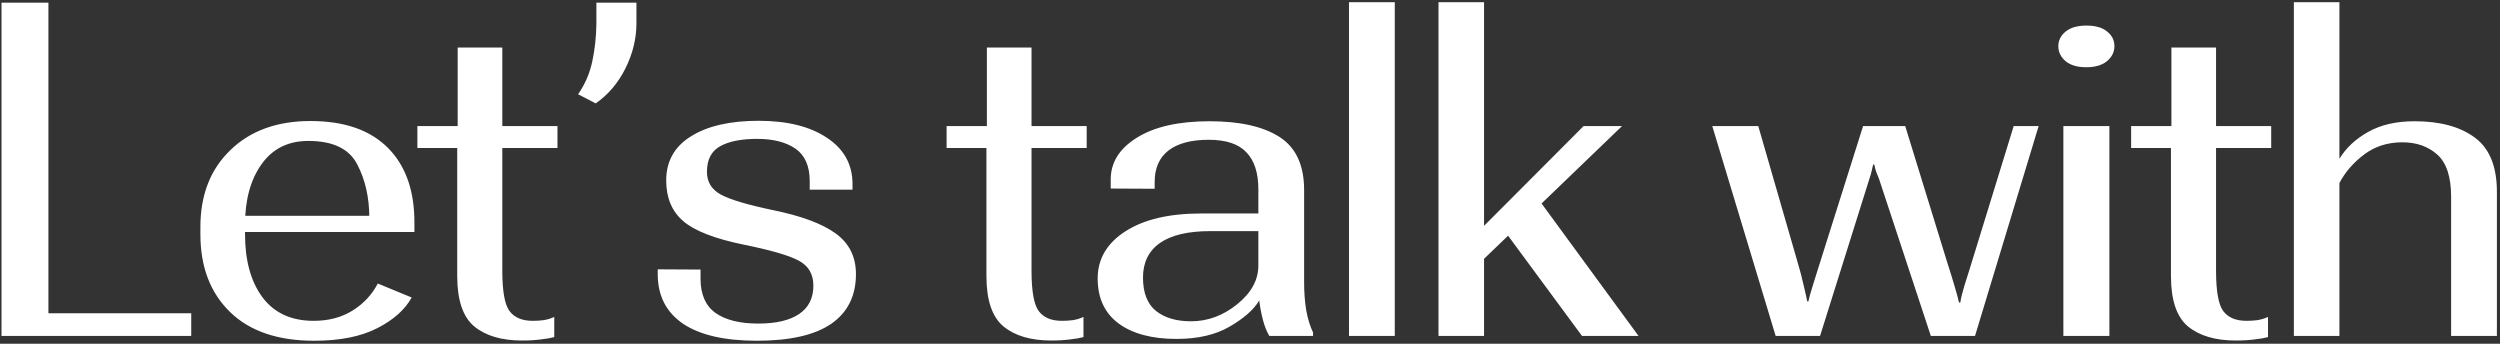 <svg width="640" height="88" viewBox="0 0 640 88" fill="none" xmlns="http://www.w3.org/2000/svg">
<rect x="0" y="0" width="640" height="88" fill="#333333" stroke="none"/>
<path d="M0.383 86H48.957V80.199H12.395V0.688H0.383V86ZM51.303 59.984C51.303 68.305 53.823 74.926 58.862 79.848C63.901 84.769 71.088 87.231 80.424 87.231C87.026 87.231 92.416 86.156 96.596 84.008C100.776 81.859 103.705 79.242 105.385 76.156L96.713 72.582C95.229 75.434 93.081 77.738 90.268 79.496C87.456 81.254 84.135 82.133 80.307 82.133C74.565 82.133 70.19 80.121 67.182 76.098C64.213 72.074 62.729 66.703 62.729 59.984V57.523C62.729 51.156 64.135 46 66.948 42.055C69.76 38.07 73.764 36.078 78.959 36.078C85.209 36.078 89.37 38.07 91.44 42.055C93.51 46 94.545 50.57 94.545 55.766V55.238H58.452V59.398H106.088V57.348C106.166 48.988 103.92 42.504 99.35 37.895C94.78 33.285 88.159 30.98 79.487 30.98C70.932 30.98 64.096 33.461 58.979 38.422C53.862 43.344 51.303 49.906 51.303 58.109V59.984ZM106.852 37.895H142.712V32.27H106.852V37.895ZM117.048 70.648C117.048 76.82 118.493 81.117 121.384 83.539C124.313 85.961 128.395 87.172 133.63 87.172C135.505 87.172 137.145 87.074 138.552 86.879C139.958 86.723 141.071 86.527 141.891 86.293V81.137C141.032 81.527 140.134 81.801 139.196 81.957C138.298 82.074 137.36 82.133 136.384 82.133C133.688 82.133 131.716 81.312 130.466 79.672C129.216 78.031 128.591 74.574 128.591 69.301V12.172H117.165V33.207L117.048 33.324V70.648ZM162.929 0.688H152.675V6.137C152.636 9.418 152.284 12.621 151.62 15.746C150.956 18.832 149.745 21.625 147.988 24.125L152.499 26.469C155.702 24.242 158.241 21.254 160.116 17.504C161.991 13.715 162.929 9.867 162.929 5.961V0.688ZM168.38 68.949V70.356C168.42 75.785 170.587 79.965 174.884 82.894C179.22 85.785 185.509 87.231 193.752 87.231C202.228 87.231 208.576 85.785 212.795 82.894C217.013 79.965 219.123 75.727 219.123 70.18C219.123 65.727 217.384 62.25 213.908 59.75C210.47 57.25 205.099 55.258 197.795 53.773C191.271 52.406 186.837 51.078 184.494 49.789C182.15 48.5 180.978 46.566 180.978 43.988C180.978 40.863 182.111 38.676 184.377 37.426C186.642 36.176 189.787 35.551 193.81 35.551C197.951 35.551 201.232 36.391 203.654 38.07C206.076 39.75 207.287 42.523 207.287 46.391V48.559H218.244V47.094C218.244 42.094 216.056 38.148 211.681 35.258C207.345 32.367 201.525 30.922 194.22 30.922C186.877 30.922 181.095 32.25 176.877 34.906C172.658 37.523 170.548 41.293 170.548 46.215C170.548 50.629 171.994 54.086 174.884 56.586C177.775 59.086 182.931 61.098 190.353 62.621C197.306 64.027 202.013 65.394 204.474 66.723C206.974 68.051 208.224 70.18 208.224 73.109C208.224 76.312 207.013 78.734 204.591 80.375C202.17 82.016 198.673 82.836 194.103 82.836C189.416 82.836 185.783 81.938 183.205 80.141C180.627 78.305 179.337 75.375 179.337 71.352V69.008L168.38 68.949ZM242.33 37.895H278.19V32.27H242.33V37.895ZM252.526 70.648C252.526 76.82 253.971 81.117 256.862 83.539C259.791 85.961 263.873 87.172 269.108 87.172C270.983 87.172 272.623 87.074 274.03 86.879C275.436 86.723 276.549 86.527 277.37 86.293V81.137C276.51 81.527 275.612 81.801 274.674 81.957C273.776 82.074 272.838 82.133 271.862 82.133C269.166 82.133 267.194 81.312 265.944 79.672C264.694 78.031 264.069 74.574 264.069 69.301V12.172H252.643V33.207L252.526 33.324V70.648ZM281.005 71.293C281.005 76.332 282.802 80.18 286.395 82.836C289.989 85.453 294.911 86.762 301.161 86.762C306.669 86.762 311.22 85.707 314.813 83.598C318.446 81.488 320.966 79.262 322.372 76.918C322.567 78.598 322.88 80.258 323.309 81.898C323.739 83.539 324.286 84.906 324.95 86H336.141V85.121C335.36 83.481 334.774 81.566 334.384 79.379C334.032 77.191 333.856 74.848 333.856 72.348V48.676C333.856 42.309 331.766 37.777 327.587 35.082C323.407 32.387 317.43 31.039 309.657 31.039C301.727 31.039 295.516 32.445 291.024 35.258C286.571 38.031 284.345 41.586 284.345 45.922V48.266L295.595 48.324V46.566C295.595 43.051 296.766 40.375 299.11 38.539C301.493 36.703 304.93 35.785 309.423 35.785C313.876 35.785 317.098 36.859 319.091 39.008C321.122 41.117 322.138 44.262 322.138 48.441V54.652H307.489C299.286 54.652 292.821 56.176 288.095 59.223C283.368 62.27 281.005 66.293 281.005 71.293ZM292.606 71.059C292.606 67.191 294.052 64.242 296.942 62.211C299.833 60.18 304.149 59.164 309.891 59.164H322.138V68.012C322.138 71.684 320.321 74.984 316.688 77.914C313.095 80.805 309.169 82.25 304.911 82.25C301.161 82.25 298.173 81.371 295.946 79.613C293.72 77.816 292.606 74.965 292.606 71.059ZM345.343 86H357.062V0.57H345.343V86ZM368.255 86H379.916V66.254L415.248 32.27H405.404L379.916 57.816V0.57H368.255V86ZM404.994 86H419.466L392.865 49.672L384.427 58.109L404.994 86ZM438.338 32.27L454.569 86H465.936L478.592 45.688C478.827 45.023 478.983 44.496 479.061 44.105C479.178 43.715 479.334 43.051 479.53 42.113H479.823C479.979 42.973 480.155 43.637 480.35 44.105C480.545 44.535 480.76 45.062 480.995 45.688L494.295 86H505.604L521.893 32.27H515.506L504.315 68.598C503.885 70.004 503.377 71.625 502.791 73.461C502.245 75.297 501.932 76.625 501.854 77.445H501.502C501.346 76.664 500.955 75.219 500.33 73.109C499.705 71 499.1 69.047 498.514 67.25L487.733 32.27H476.952L465.409 68.832C464.94 70.277 464.452 71.84 463.944 73.519C463.436 75.16 463.104 76.371 462.948 77.152H462.655C462.538 76.488 462.245 75.18 461.776 73.227C461.346 71.273 460.838 69.32 460.252 67.367L450.116 32.27H438.338ZM528.223 86H540.001V32.27H528.223V86ZM526.934 11.82C526.934 13.305 527.54 14.574 528.751 15.629C530.001 16.684 531.778 17.211 534.083 17.211C536.388 17.211 538.165 16.684 539.415 15.629C540.665 14.574 541.29 13.305 541.29 11.82C541.29 10.297 540.665 9.047 539.415 8.07C538.204 7.055 536.446 6.547 534.141 6.547C531.837 6.547 530.059 7.055 528.809 8.07C527.559 9.086 526.934 10.336 526.934 11.82ZM545.57 37.895H581.429V32.27H545.57V37.895ZM555.765 70.648C555.765 76.82 557.21 81.117 560.101 83.539C563.03 85.961 567.112 87.172 572.347 87.172C574.222 87.172 575.862 87.074 577.269 86.879C578.675 86.723 579.788 86.527 580.609 86.293V81.137C579.749 81.527 578.851 81.801 577.913 81.957C577.015 82.074 576.077 82.133 575.101 82.133C572.405 82.133 570.433 81.312 569.183 79.672C567.933 78.031 567.308 74.574 567.308 69.301V12.172H555.882V33.207L555.765 33.324V70.648ZM587.232 86H598.892V46.859C600.338 44.086 602.427 41.664 605.162 39.594C607.935 37.484 611.216 36.43 615.005 36.43C618.638 36.43 621.627 37.484 623.97 39.594C626.314 41.703 627.486 45.297 627.486 50.375V86H639.205V49.086C639.205 42.602 637.31 37.973 633.521 35.199C629.771 32.426 624.634 31.039 618.111 31.039C613.423 31.039 609.459 31.957 606.216 33.793C603.013 35.59 600.572 37.875 598.892 40.648V0.57H587.232V86Z" fill="white"/>
</svg>
